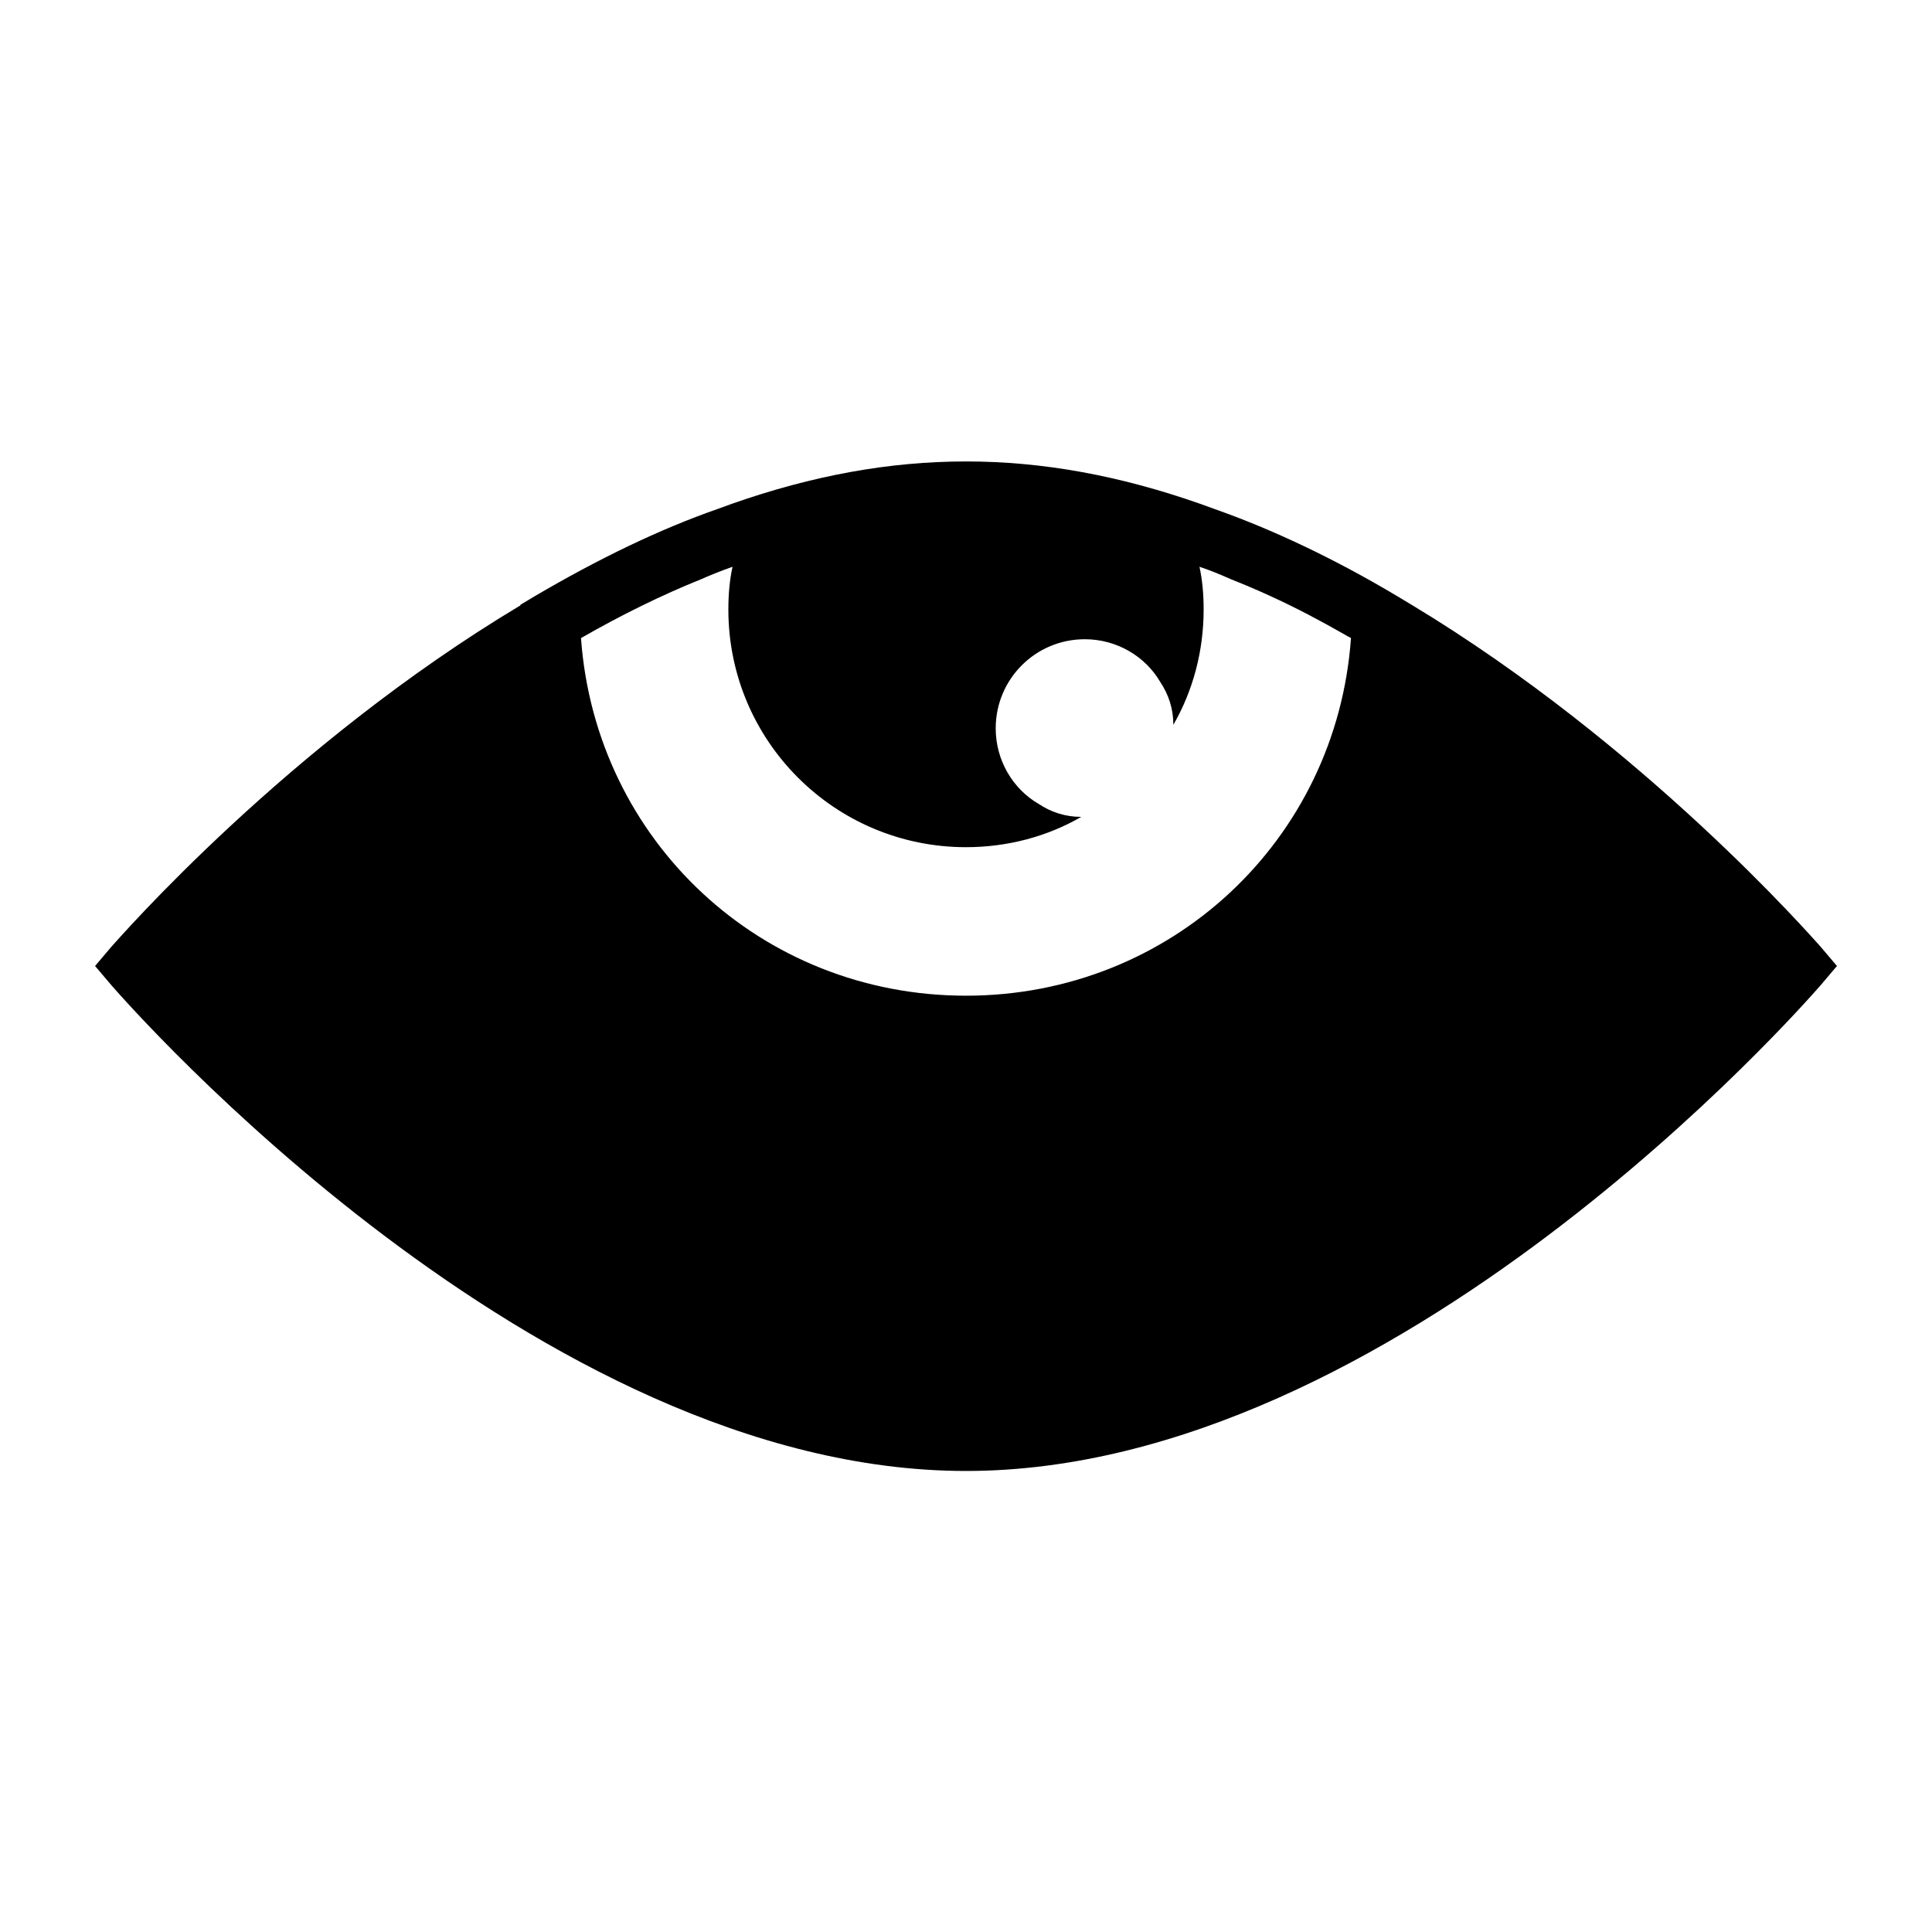 <?xml version="1.0" encoding="UTF-8"?>
<!-- Uploaded to: ICON Repo, www.svgrepo.com, Generator: ICON Repo Mixer Tools -->
<svg fill="#000000" width="800px" height="800px" version="1.1" viewBox="144 144 512 512" xmlns="http://www.w3.org/2000/svg">
 <path d="m518.08 304.27-3.938-2.363c-16.375-9.762-32.906-17.633-48.648-23.145l-3.465-1.258c-42.668-14.957-81.398-14.957-124.06 0l-3.461 1.262c-15.902 5.512-32.273 13.539-48.648 23.145l-3.938 2.359v0.156c-62.031 37.156-106.27 88.168-108.32 90.371l-4.406 5.199 4.41 5.195c4.562 5.195 112.57 128.63 226.4 128.63 113.83 0 221.83-123.43 226.4-128.63l4.406-5.195-4.41-5.195c-2.043-2.207-46.441-53.215-108.32-90.531zm-118.08 103.6c-54.316 0-98.086-41.094-102.02-94.621v-0.156c10.707-6.141 21.254-11.336 31.805-15.586 2.832-1.258 5.668-2.363 8.344-3.305-0.793 3.617-1.105 7.394-1.105 11.332 0 34.793 28.184 62.977 62.977 62.977 11.02 0 21.57-2.832 30.543-8.031-4.25 0-8.031-1.258-11.336-3.465-6.769-3.938-11.336-11.492-11.336-19.996 0-13.066 10.547-23.617 23.617-23.617 8.5 0 16.059 4.566 19.996 11.336 2.203 3.305 3.465 7.086 3.465 11.336 5.191-8.969 8.027-19.52 8.027-30.539 0-3.938-0.316-7.715-1.102-11.336 2.832 0.945 5.512 2.047 8.344 3.305 6.769 2.676 13.699 5.824 20.625 9.445 3.305 1.73 6.453 3.465 9.762 5.352 0.473 0.316 0.945 0.473 1.418 0.789-3.781 53.531-47.707 94.781-102.02 94.781z"/>
</svg>